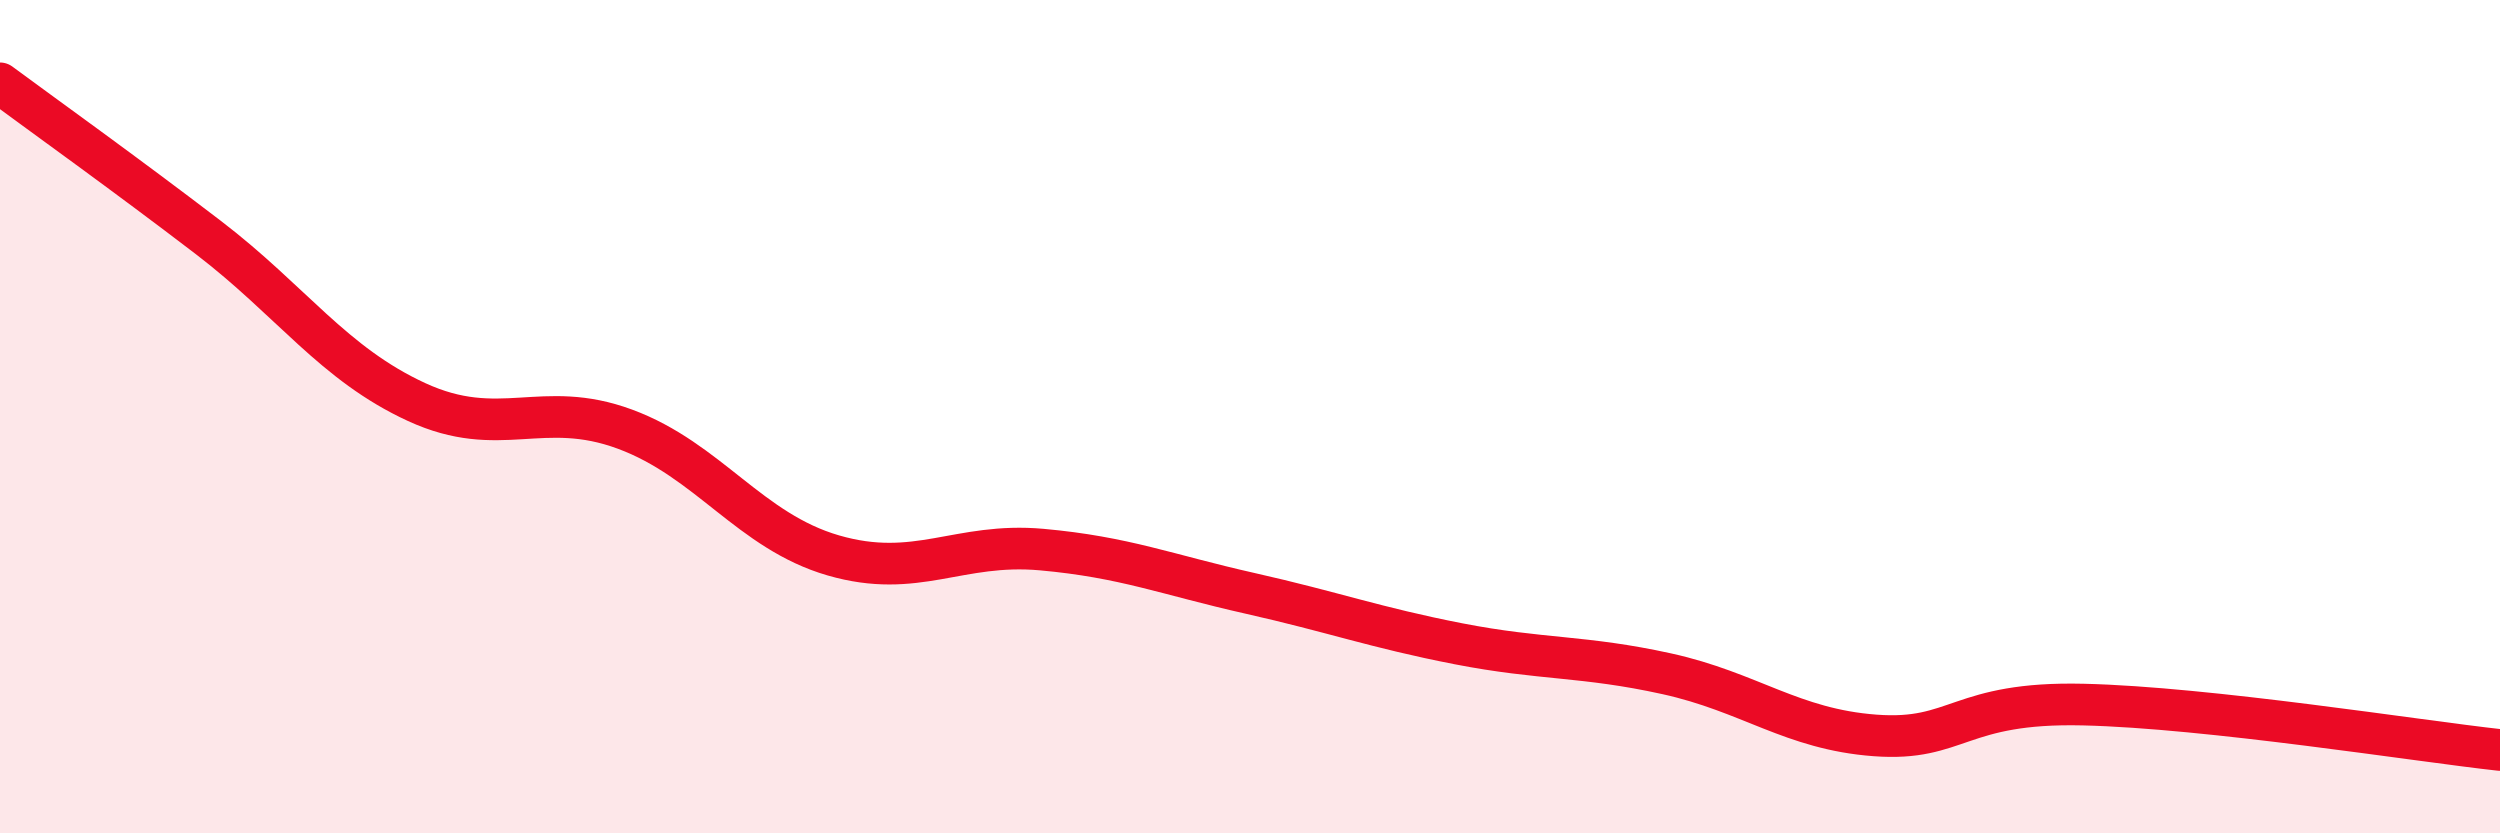 
    <svg width="60" height="20" viewBox="0 0 60 20" xmlns="http://www.w3.org/2000/svg">
      <path
        d="M 0,2 C 1,2.74 3,4.17 5,5.7 C 7,7.23 8,8.73 10,9.65 C 12,10.57 13,9.56 15,10.3 C 17,11.04 18,12.75 20,13.33 C 22,13.91 23,13.01 25,13.19 C 27,13.37 28,13.79 30,14.24 C 32,14.69 33,15.06 35,15.45 C 37,15.84 38,15.73 40,16.17 C 42,16.61 43,17.5 45,17.65 C 47,17.8 47,16.84 50,16.91 C 53,16.98 58,17.78 60,18L60 20L0 20Z"
        fill="#EB0A25"
        opacity="0.1"
        stroke-linecap="round"
        stroke-linejoin="round"
      />
      <path
        d="M 0,2 C 1,2.74 3,4.17 5,5.7 C 7,7.23 8,8.73 10,9.65 C 12,10.57 13,9.56 15,10.3 C 17,11.04 18,12.75 20,13.33 C 22,13.91 23,13.01 25,13.19 C 27,13.37 28,13.79 30,14.24 C 32,14.69 33,15.06 35,15.45 C 37,15.84 38,15.73 40,16.17 C 42,16.61 43,17.5 45,17.65 C 47,17.8 47,16.84 50,16.91 C 53,16.98 58,17.78 60,18"
        stroke="#EB0A25"
        stroke-width="1"
        fill="none"
        stroke-linecap="round"
        stroke-linejoin="round"
      />
    </svg>
  